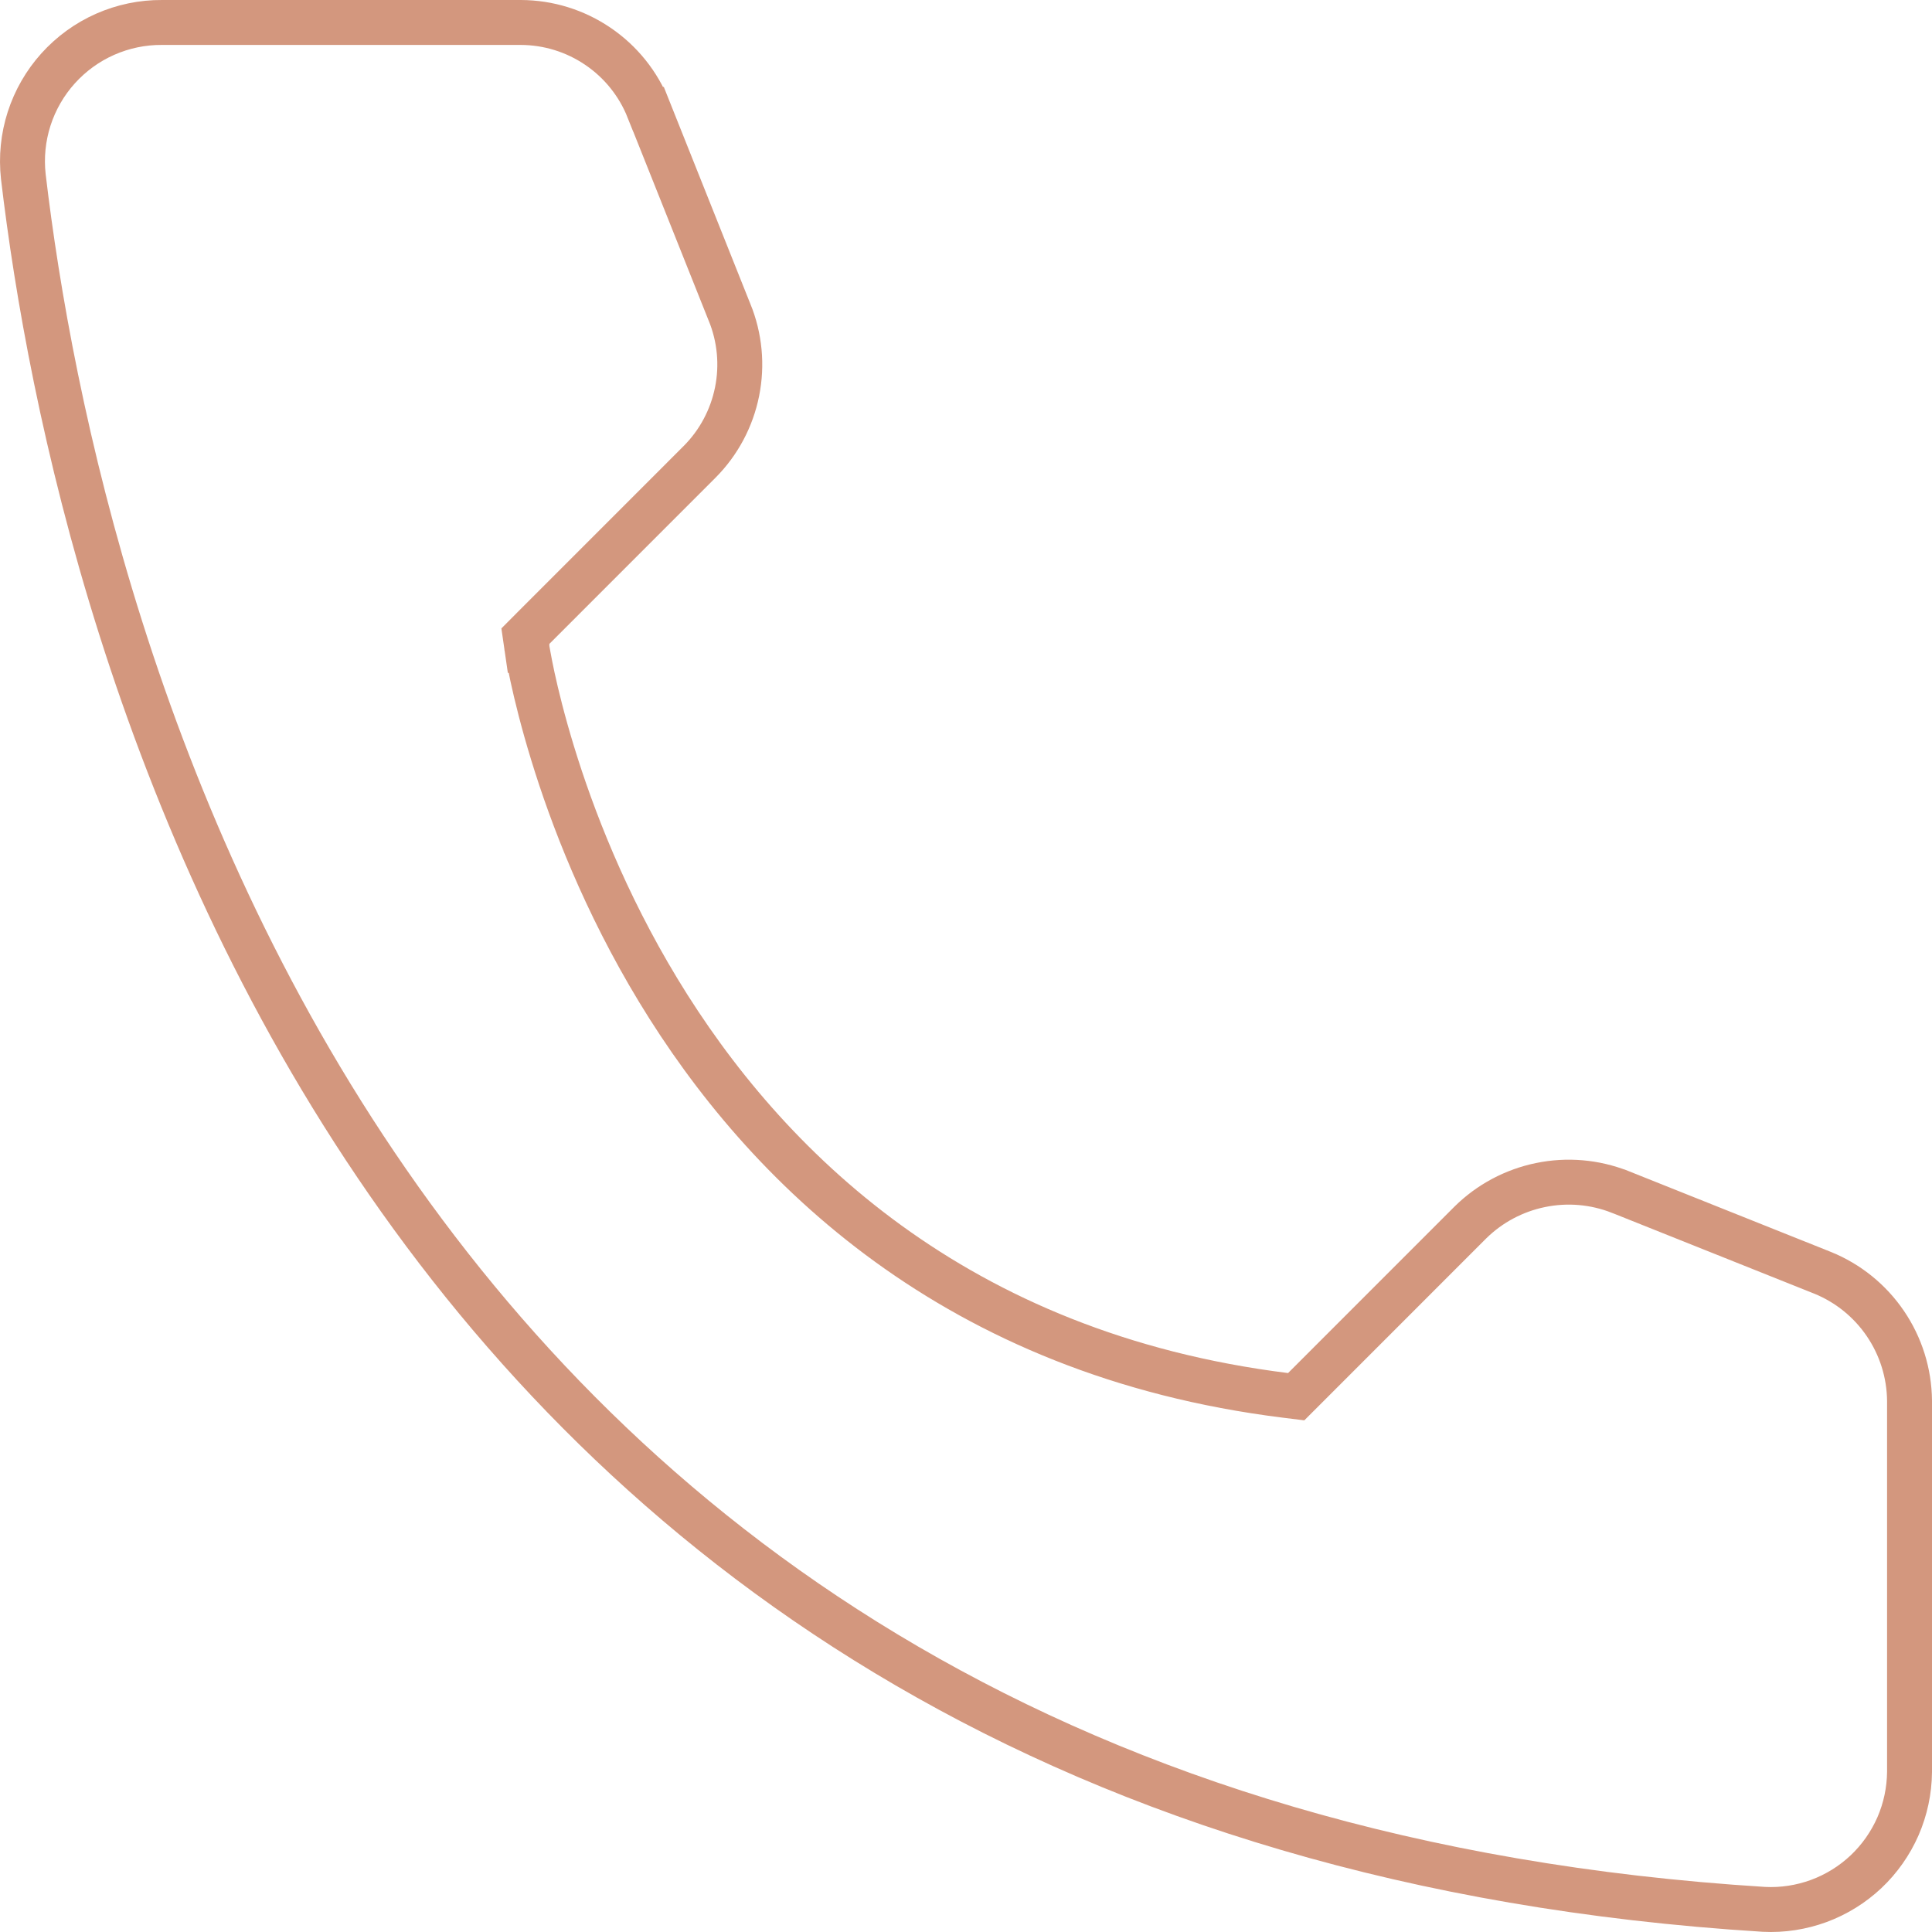 <?xml version="1.0" encoding="UTF-8"?> <svg xmlns="http://www.w3.org/2000/svg" width="43" height="43" viewBox="0 0 43 43" fill="none"> <path d="M28.607 31.056L28.849 31.086L29.022 30.913L32.723 27.211C32.723 27.211 32.723 27.211 32.724 27.21C33.153 26.786 33.697 26.496 34.288 26.375C34.879 26.253 35.493 26.306 36.055 26.527C36.055 26.527 36.056 26.527 36.056 26.527L40.564 28.328C40.564 28.328 40.565 28.328 40.565 28.328C41.132 28.559 41.619 28.952 41.963 29.459C42.307 29.965 42.494 30.562 42.5 31.174V39.438C42.496 39.854 42.409 40.265 42.243 40.647C42.076 41.028 41.834 41.373 41.531 41.659C41.228 41.944 40.87 42.166 40.479 42.31C40.089 42.453 39.674 42.517 39.259 42.496C23.613 41.522 14.249 34.42 8.632 26.312C2.999 18.183 1.118 9.015 0.519 3.929C0.471 3.496 0.515 3.058 0.648 2.643C0.782 2.228 1.001 1.846 1.293 1.522C1.585 1.198 1.941 0.939 2.34 0.763C2.739 0.587 3.17 0.497 3.606 0.5V0.5H3.609H11.592C12.205 0.502 12.803 0.687 13.309 1.032C13.816 1.376 14.208 1.865 14.434 2.434L14.435 2.434L16.236 6.949L16.238 6.952C16.466 7.511 16.524 8.125 16.405 8.717C16.286 9.309 15.996 9.853 15.57 10.28C15.57 10.28 15.57 10.28 15.57 10.28L11.867 13.984L11.69 14.162L11.726 14.41L12.221 14.337C11.726 14.41 11.727 14.411 11.727 14.411L11.727 14.412L11.727 14.415L11.729 14.425L11.734 14.459C11.739 14.489 11.746 14.533 11.757 14.588C11.777 14.7 11.808 14.862 11.852 15.067C11.941 15.477 12.084 16.062 12.3 16.767C12.732 18.178 13.461 20.078 14.649 22.038C17.03 25.966 21.261 30.14 28.607 31.056Z" stroke="#D3977E"></path> </svg> 
